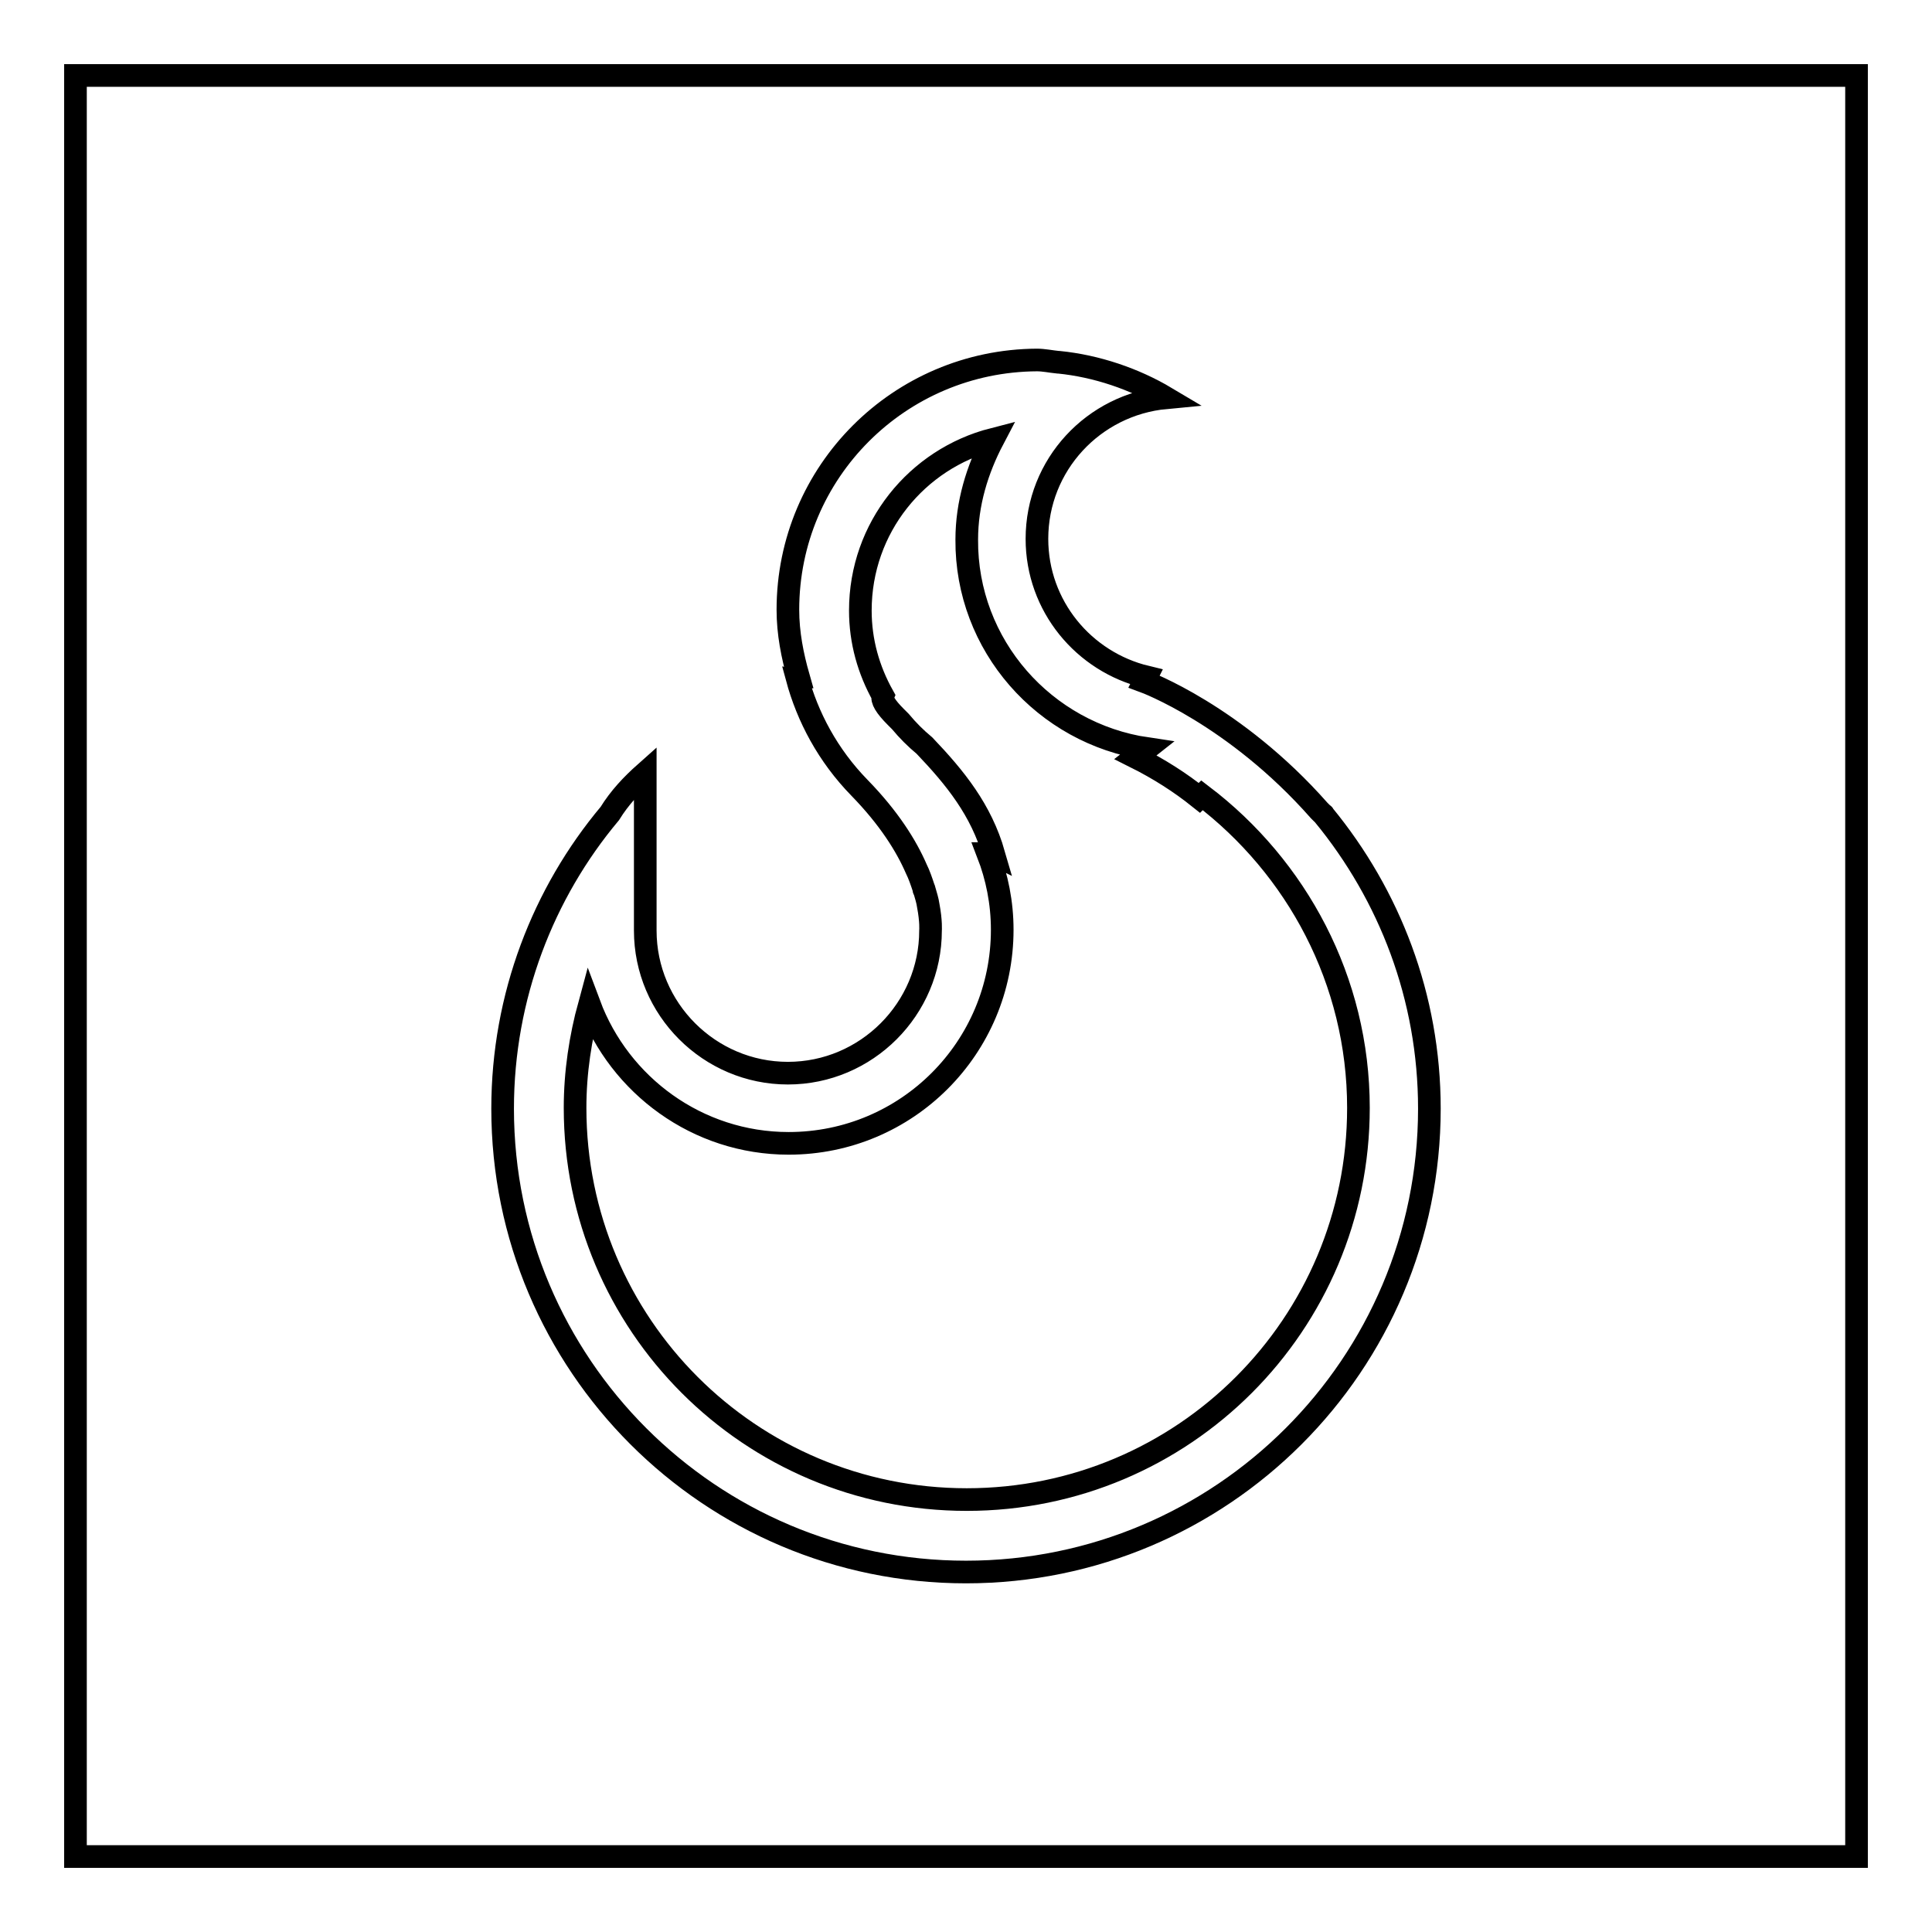 <?xml version="1.0" encoding="utf-8"?>
<!-- Svg Vector Icons : http://www.onlinewebfonts.com/icon -->
<!DOCTYPE svg PUBLIC "-//W3C//DTD SVG 1.1//EN" "http://www.w3.org/Graphics/SVG/1.1/DTD/svg11.dtd">
<svg version="1.1" xmlns="http://www.w3.org/2000/svg" xmlns:xlink="http://www.w3.org/1999/xlink" x="0px" y="0px" viewBox="0 0 256 256" enable-background="new 0 0 256 256" xml:space="preserve">
<g><g><path stroke-width="3" fill-opacity="0" stroke="#000000"  d="M10,246V10h236v236H10z M104.4,80.8c0,3.1,0.6,6.1,1.4,8.9c-0.1,0-0.1,0.1-0.2,0.1c1.4,5.2,4.1,10.3,8.3,14.6c3.9,4,6.2,7.7,7.5,10.7c0.4,0.8,0.7,1.7,1,2.6c0,0.1,0,0.2,0.1,0.3c0.2,0.7,0.4,1.3,0.5,2c0.4,2.1,0.3,3.3,0.3,3.3c0,10.4-8.5,18.9-18.9,18.9s-18.9-8.5-18.9-18.9v-20.9c-1.8,1.6-3.4,3.3-4.7,5.4C72,118.3,66.6,132,66.6,146.9c0,33.9,27.5,61.4,61.4,61.4s61.4-27.5,61.4-61.4c0-14.8-5.3-28.3-14-38.9c0-0.1-0.1-0.1-0.2-0.2c-0.1-0.1-0.3-0.3-0.4-0.4c-11.2-12.7-23.2-17.1-23.2-17.1s0.1-0.2,0.3-0.6c-8.3-2-14.5-9.4-14.5-18.3c0-9.8,7.5-17.8,17.1-18.7c-4.2-2.5-9.2-4.2-14.2-4.7c0,0-0.1,0-0.1,0c-1-0.1-1.9-0.3-2.8-0.3C119.2,47.8,104.4,62.5,104.4,80.8z M152,99.2c-0.5,0.4-1.1,0.7-1.6,1.1c3.2,1.6,6,3.4,8.5,5.4c0.1-0.1,0.3-0.2,0.4-0.3c12.5,9.5,20.7,24.5,20.7,41.4c0,28.7-23.2,51.9-51.9,51.9c-28.7,0-51.9-23.2-51.9-51.9c0-4.7,0.7-9.3,1.9-13.7c4,10.7,14.3,18.4,26.4,18.4c15.7,0,28.3-12.7,28.3-28.3c0-3.6-0.7-7-1.9-10.1c0.3,0,0.6,0,0.8,0.1c-1.7-5.9-5.1-10.1-9.2-14.4c-1.2-1-2.2-2-3.2-3.2c-0.2-0.2-0.4-0.4-0.6-0.6c-1.4-1.4-1.9-2.3-1.7-2.8c-1.9-3.4-3-7.2-3-11.3c0-11,7.5-20.1,17.6-22.7c-2.1,4-3.5,8.5-3.5,13.3C128,85.5,138.4,97.2,152,99.2z"/></g></g>
</svg>